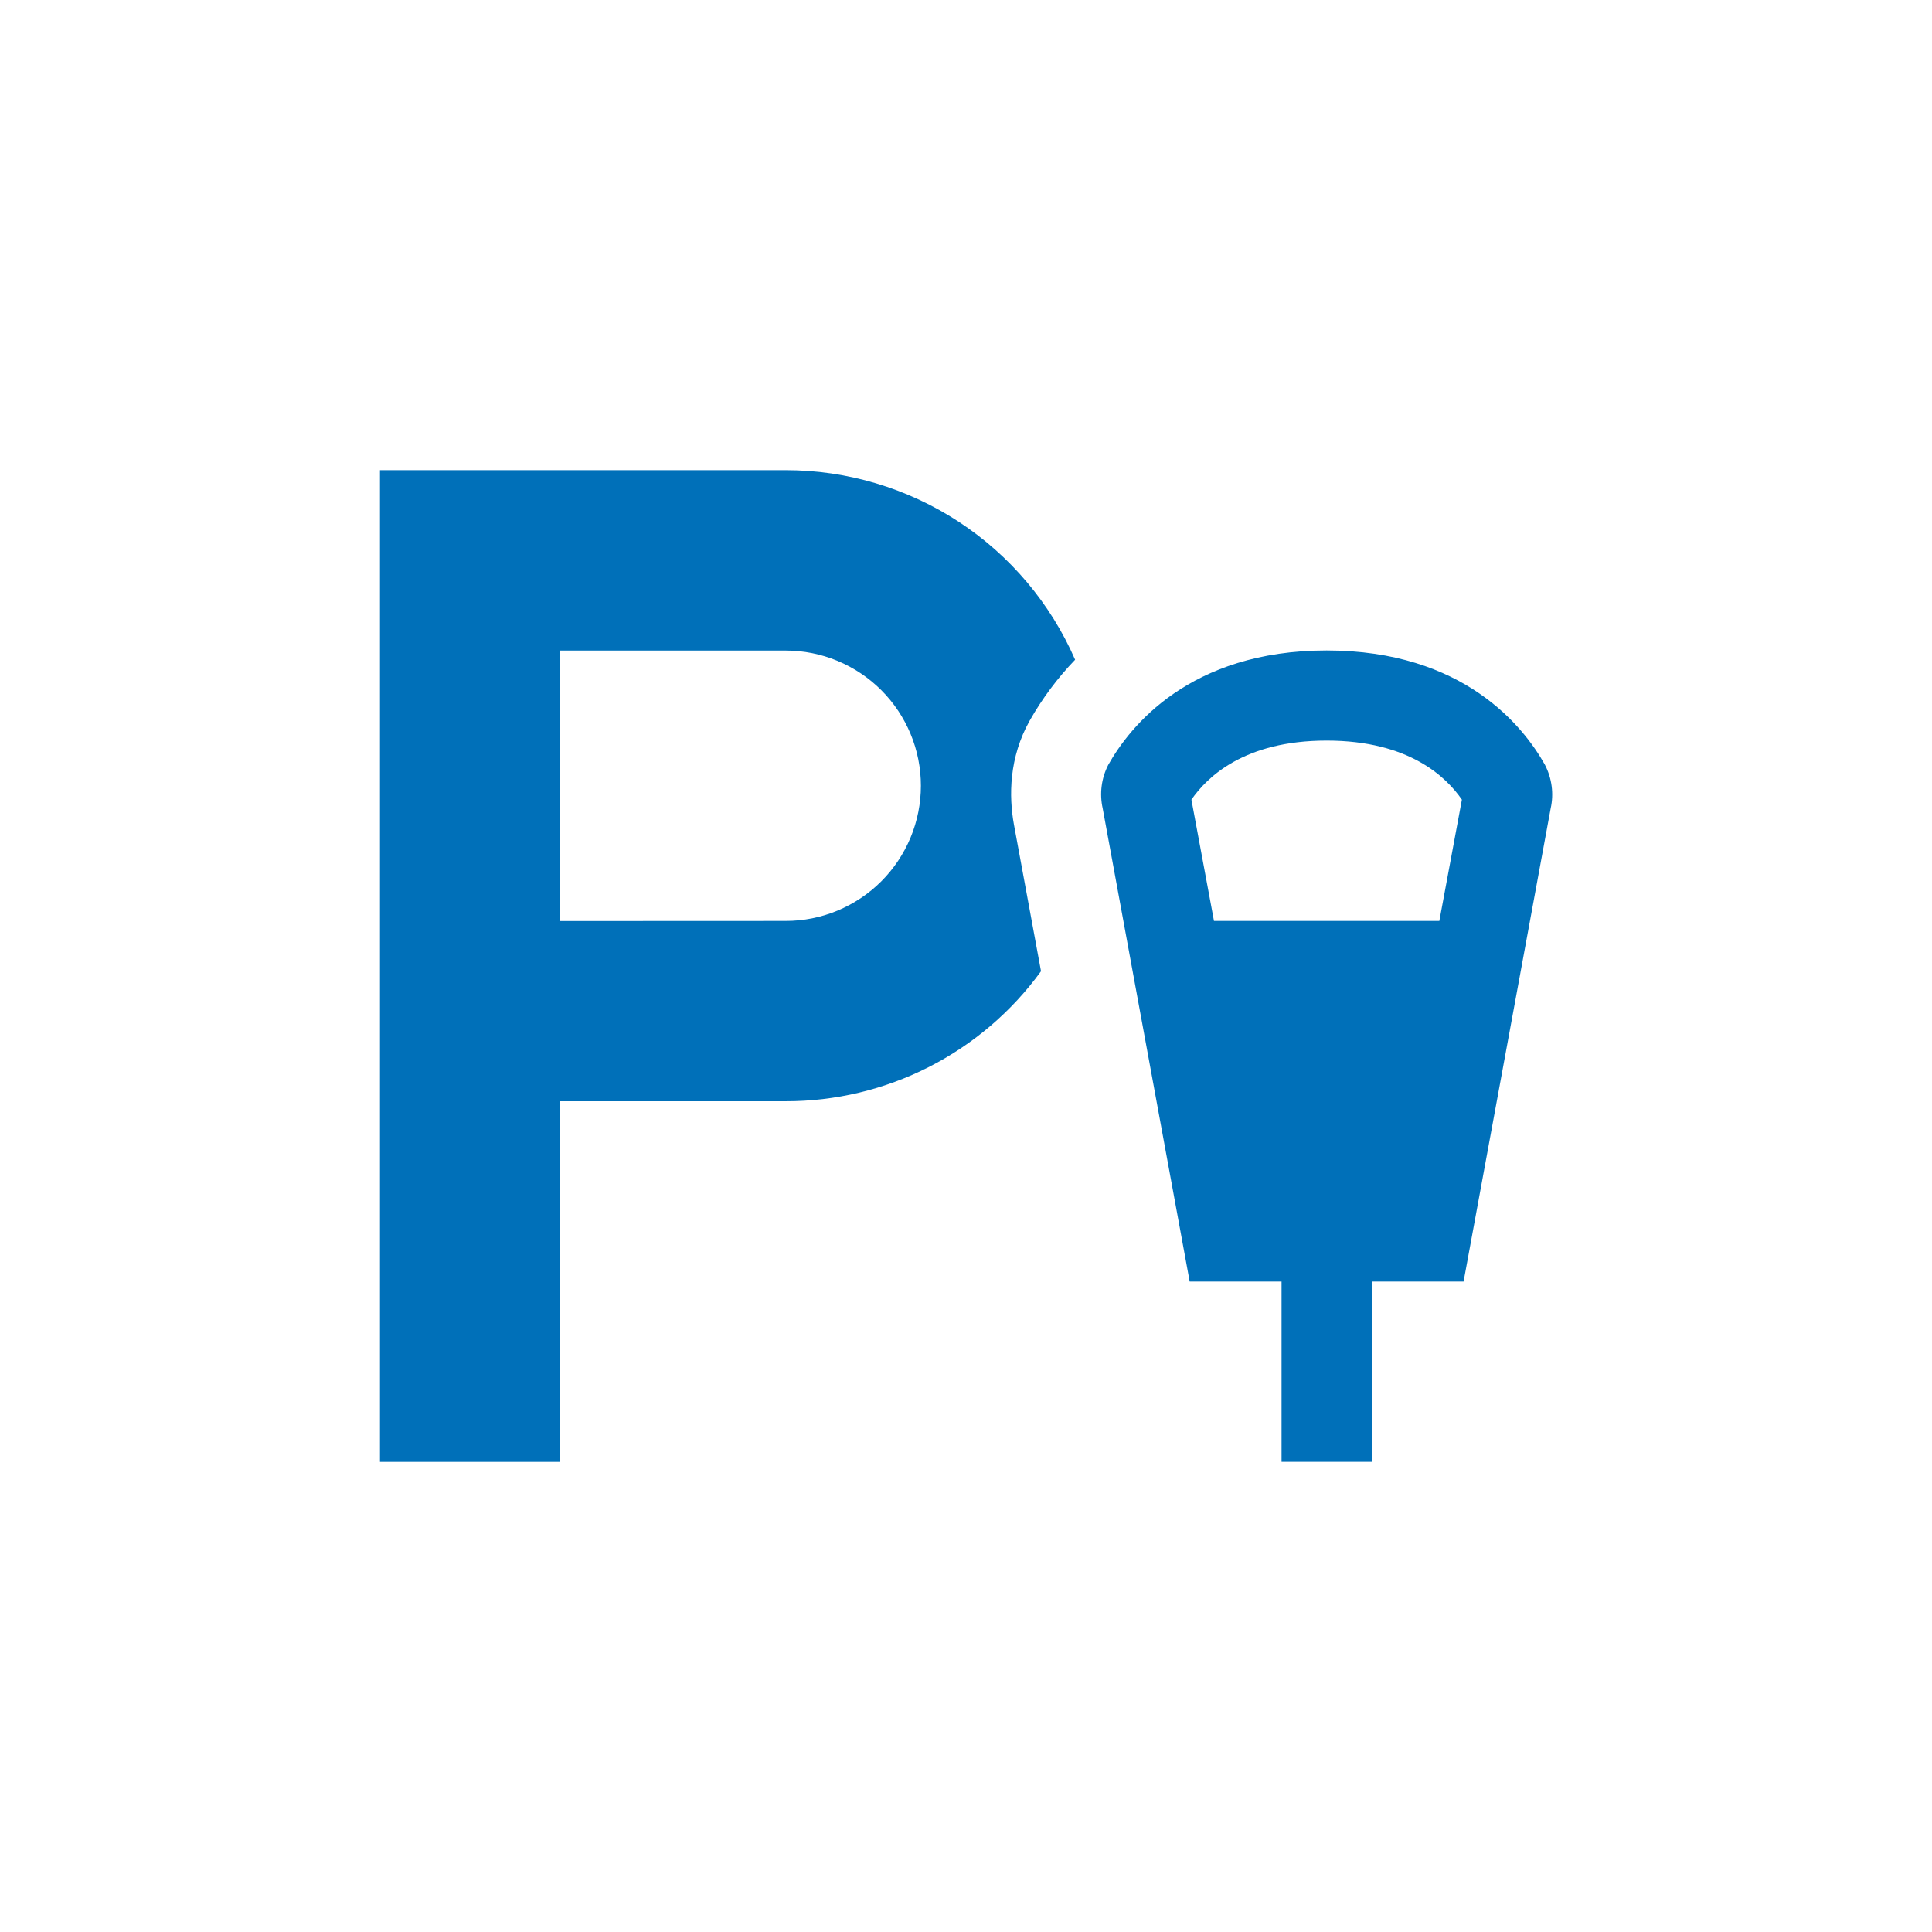 <svg fill="none" height="40" viewBox="0 0 40 40" width="40" xmlns="http://www.w3.org/2000/svg"><path d="m7.867 30.267v-20.533h8.4c1.272-0 2.518.371 3.582 1.068 1.064.697 1.902 1.69 2.41 2.857-.365.379-.681.803-.941 1.262-.429.765-.433 1.562-.325 2.154l.56 3.033c-.606.835-1.401 1.514-2.32 1.982s-1.936.711-2.967.71h-4.667v7.467zm8.4-11.2c.368 0 .732-.072 1.071-.213s.648-.347.908-.607.466-.569.607-.908c.141-.34.213-.704.213-1.071s-.072-.732-.213-1.071c-.141-.34-.347-.648-.607-.908s-.569-.466-.908-.607-.704-.213-1.071-.213h-4.667v5.6zm6.563-2.33c-.068-.305-.028-.625.116-.903.442-.784 1.68-2.367 4.521-2.367 2.839 0 4.079 1.581 4.519 2.367.144.278.187.598.119.903l-1.803 9.796h-1.902v3.733h-1.867v-3.733h-1.902zm6.97 2.33.467-2.511c-.317-.459-1.083-1.223-2.8-1.223s-2.483.765-2.8 1.223l.467 2.511z" fill="#0070b9"/></svg>